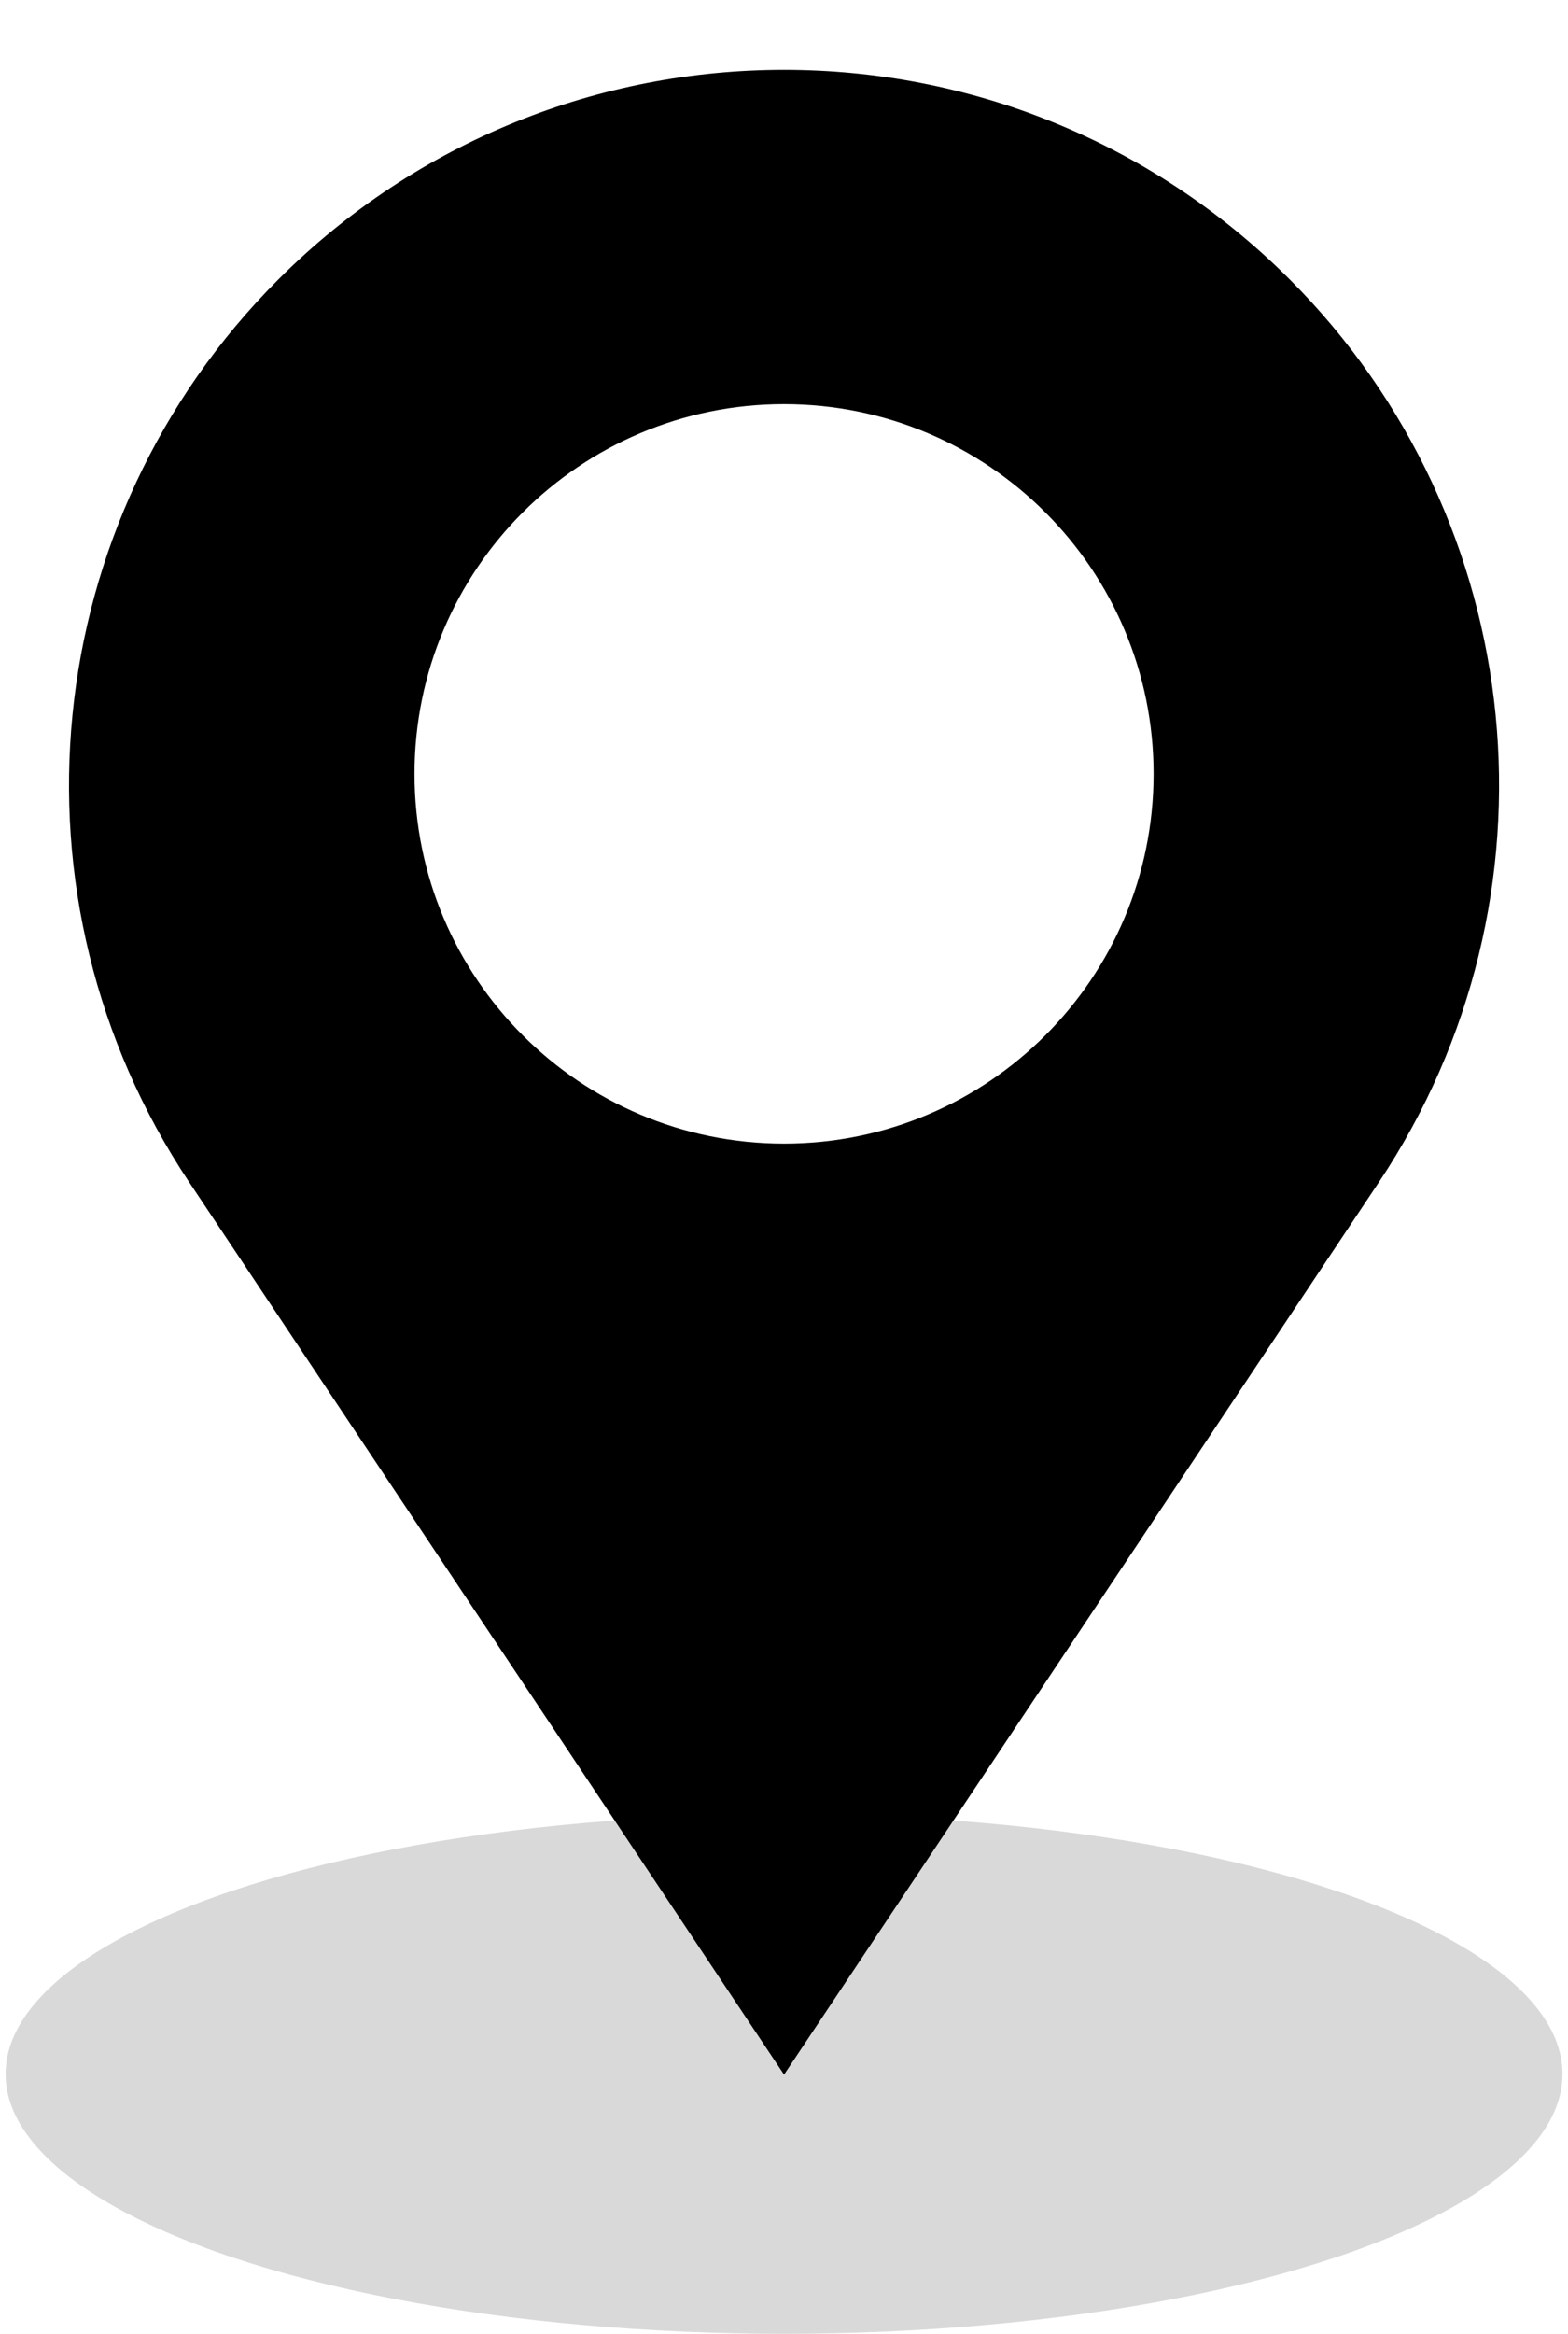 <?xml version="1.0" encoding="UTF-8"?>
<!DOCTYPE svg PUBLIC '-//W3C//DTD SVG 1.0//EN'
          'http://www.w3.org/TR/2001/REC-SVG-20010904/DTD/svg10.dtd'>
<svg fill="none" height="2628.4" preserveAspectRatio="xMidYMid meet" style="fill: none;" version="1.0" viewBox="616.7 120.5 1766.5 2628.4" width="1766.5" xmlns="http://www.w3.org/2000/svg" xmlns:xlink="http://www.w3.org/1999/xlink" zoomAndPan="magnify"
><g id="change1_1"
  ><ellipse cx="1500" cy="2456.31" fill="#D9D9D9" rx="877" ry="292.539"
  /></g
  ><g id="change2_1"
  ><path clip-rule="evenodd" d="M2069.61 435.126C1755.02 120.488 1244.98 120.488 930.394 435.126C658.838 706.727 616.741 1132.29 829.819 1451.85L1500 2456.93L2170.18 1451.85C2383.26 1132.29 2341.16 706.727 2069.61 435.126ZM1500 1408.44C1729.93 1408.44 1916.33 1222.01 1916.33 992.043C1916.33 762.072 1729.93 575.643 1500 575.643C1270.07 575.643 1083.67 762.072 1083.67 992.043C1083.67 1222.01 1270.07 1408.44 1500 1408.44Z" fill="#000" fill-rule="evenodd"
  /></g
></svg
>
